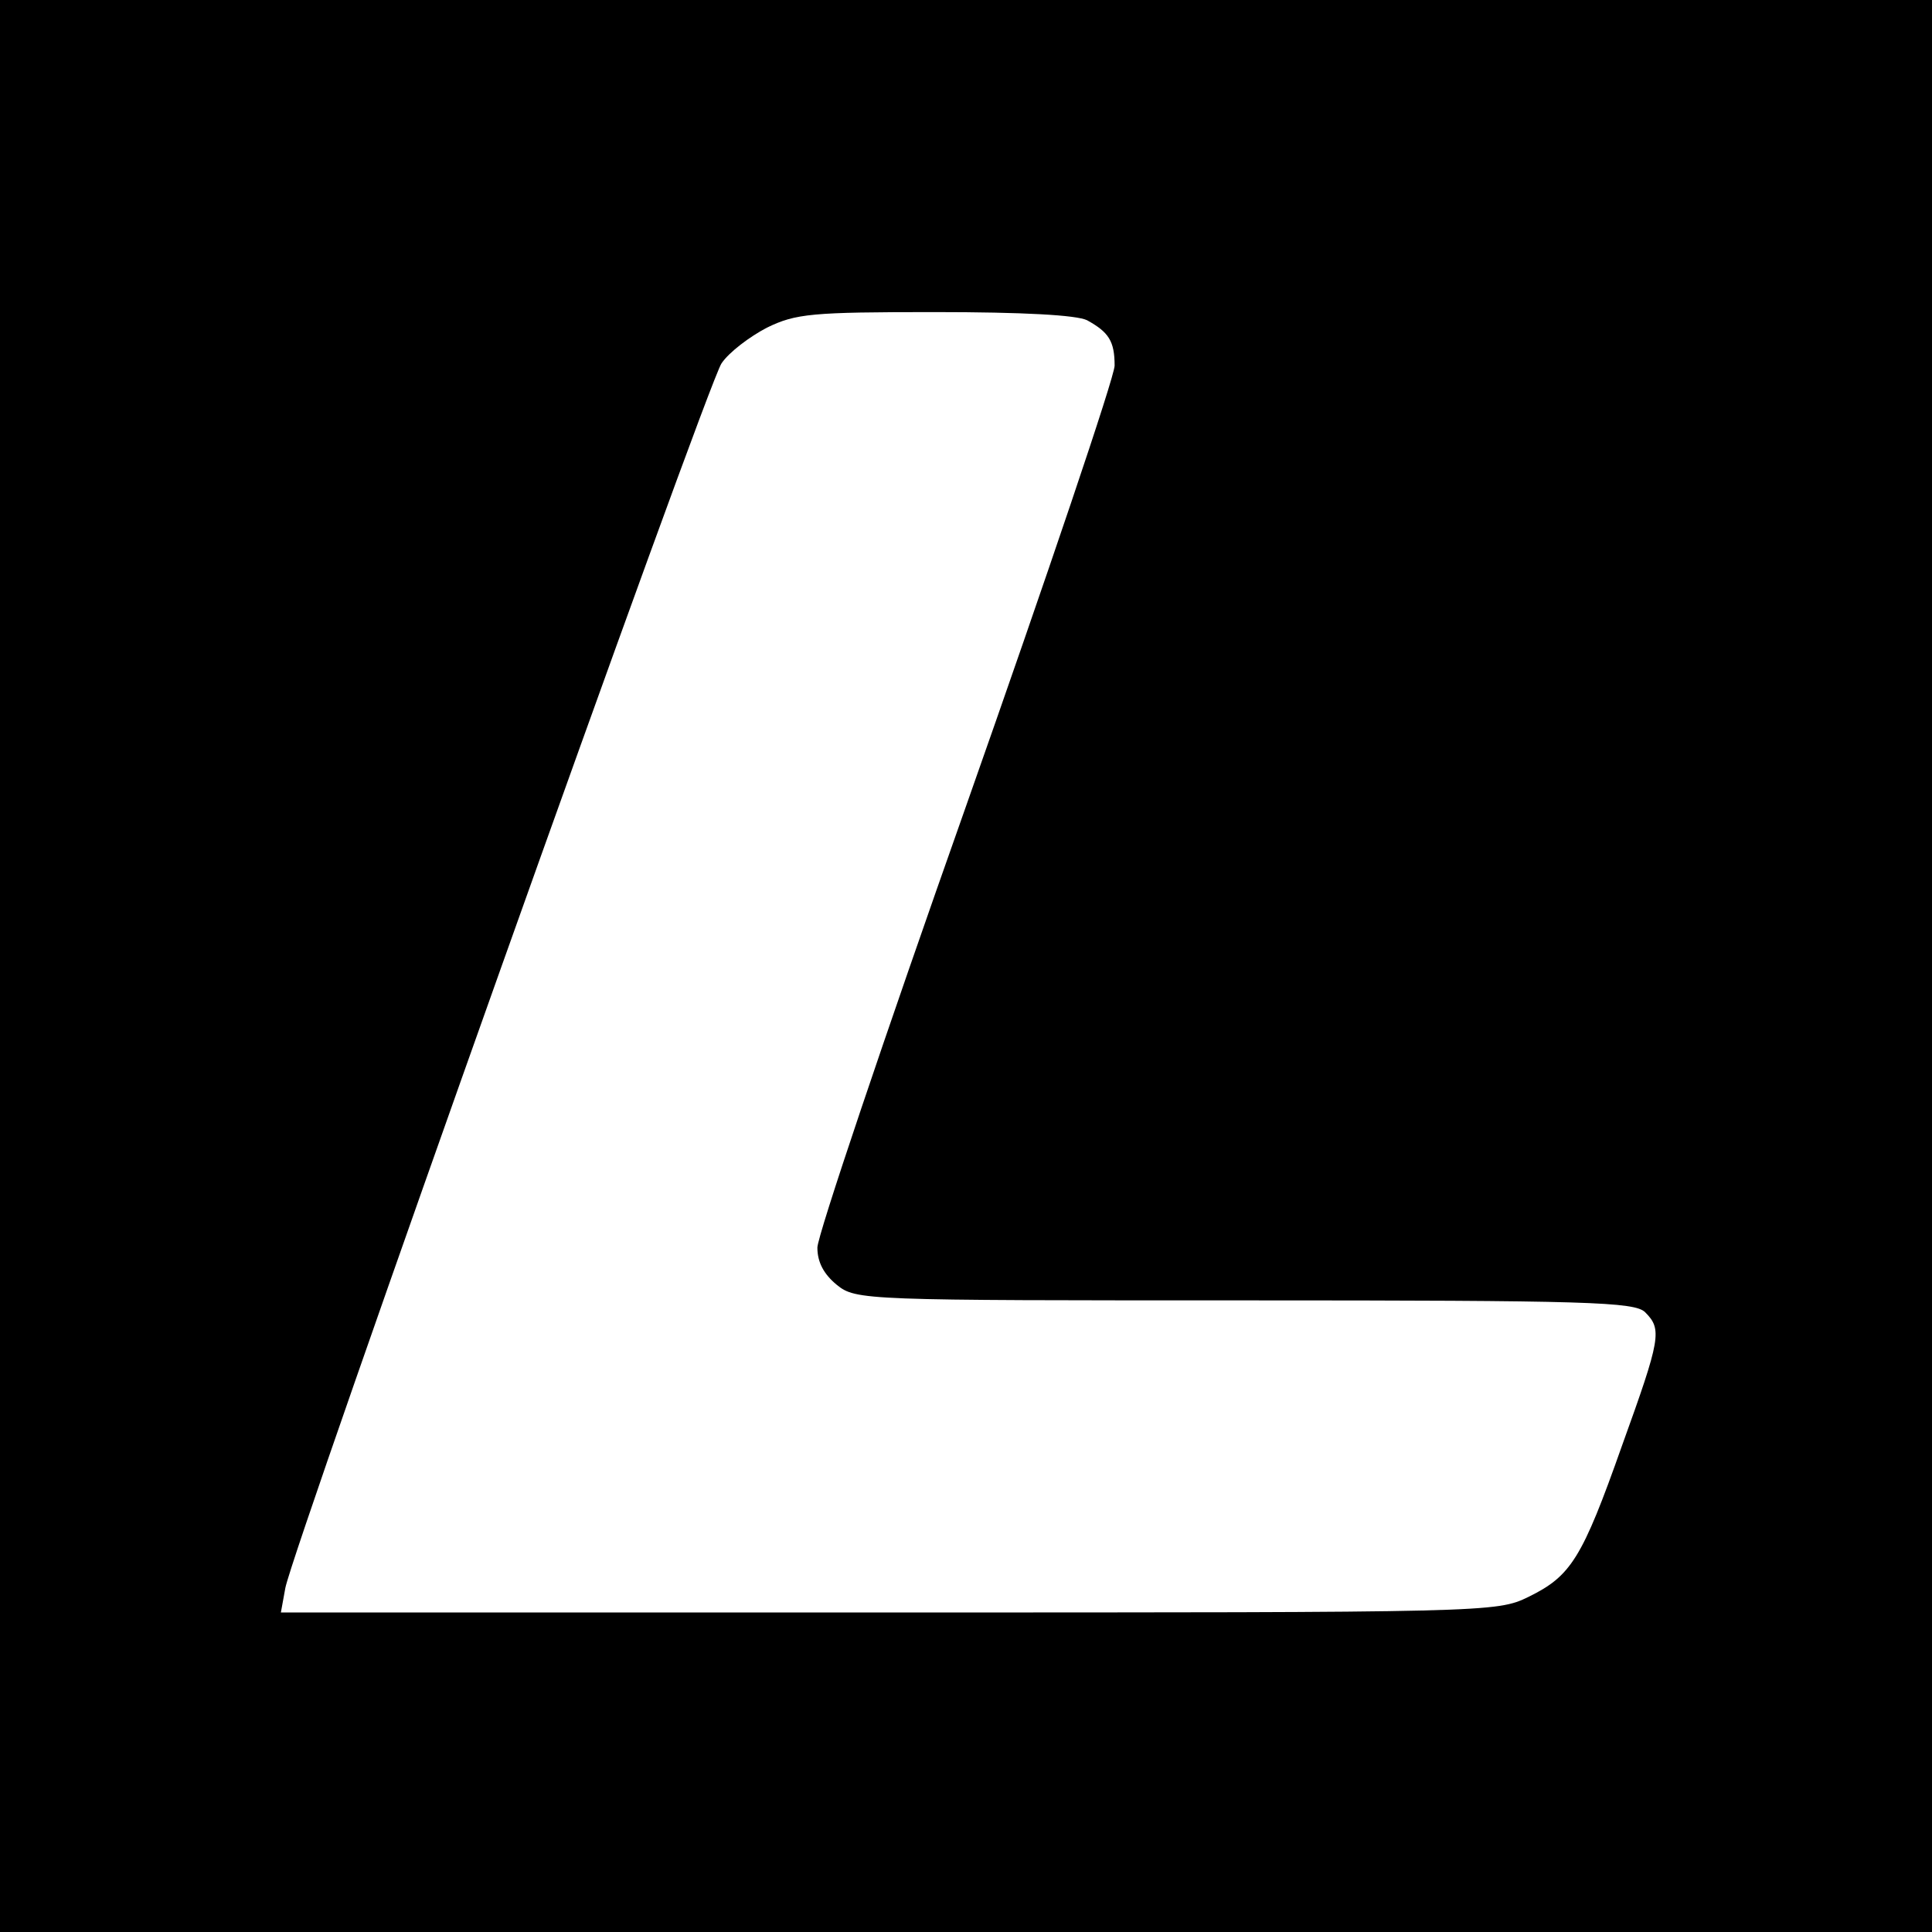 <?xml version="1.0" standalone="no"?>
<!DOCTYPE svg PUBLIC "-//W3C//DTD SVG 20010904//EN"
 "http://www.w3.org/TR/2001/REC-SVG-20010904/DTD/svg10.dtd">
<svg version="1.0" xmlns="http://www.w3.org/2000/svg"
 width="260pt" height="260pt" viewBox="0 0 260 260"
 preserveAspectRatio="xMidYMid meet">
<g transform="translate(0,260) scale(0.1,-0.1)"
fill="#000000" stroke="none">
<path d="M0 1300 l0 -1300 1300 0 1300 0 0 1300 0 1300 -1300 0 -1300 0 0
-1300z m1463 869 c29 -16 37 -28 37 -61 0 -15 -90 -281 -200 -593 -110 -311
-200 -578 -200 -594 0 -20 9 -36 26 -50 26 -21 36 -21 550 -21 462 0 524 -2
538 -16 23 -23 21 -35 -31 -179 -54 -153 -69 -176 -126 -204 -43 -21 -53 -21
-861 -21 l-818 0 6 33 c11 57 568 1621 587 1648 10 15 38 36 61 48 39 19 60
21 226 21 119 0 191 -4 205 -11z"/>
</g>
</svg>
